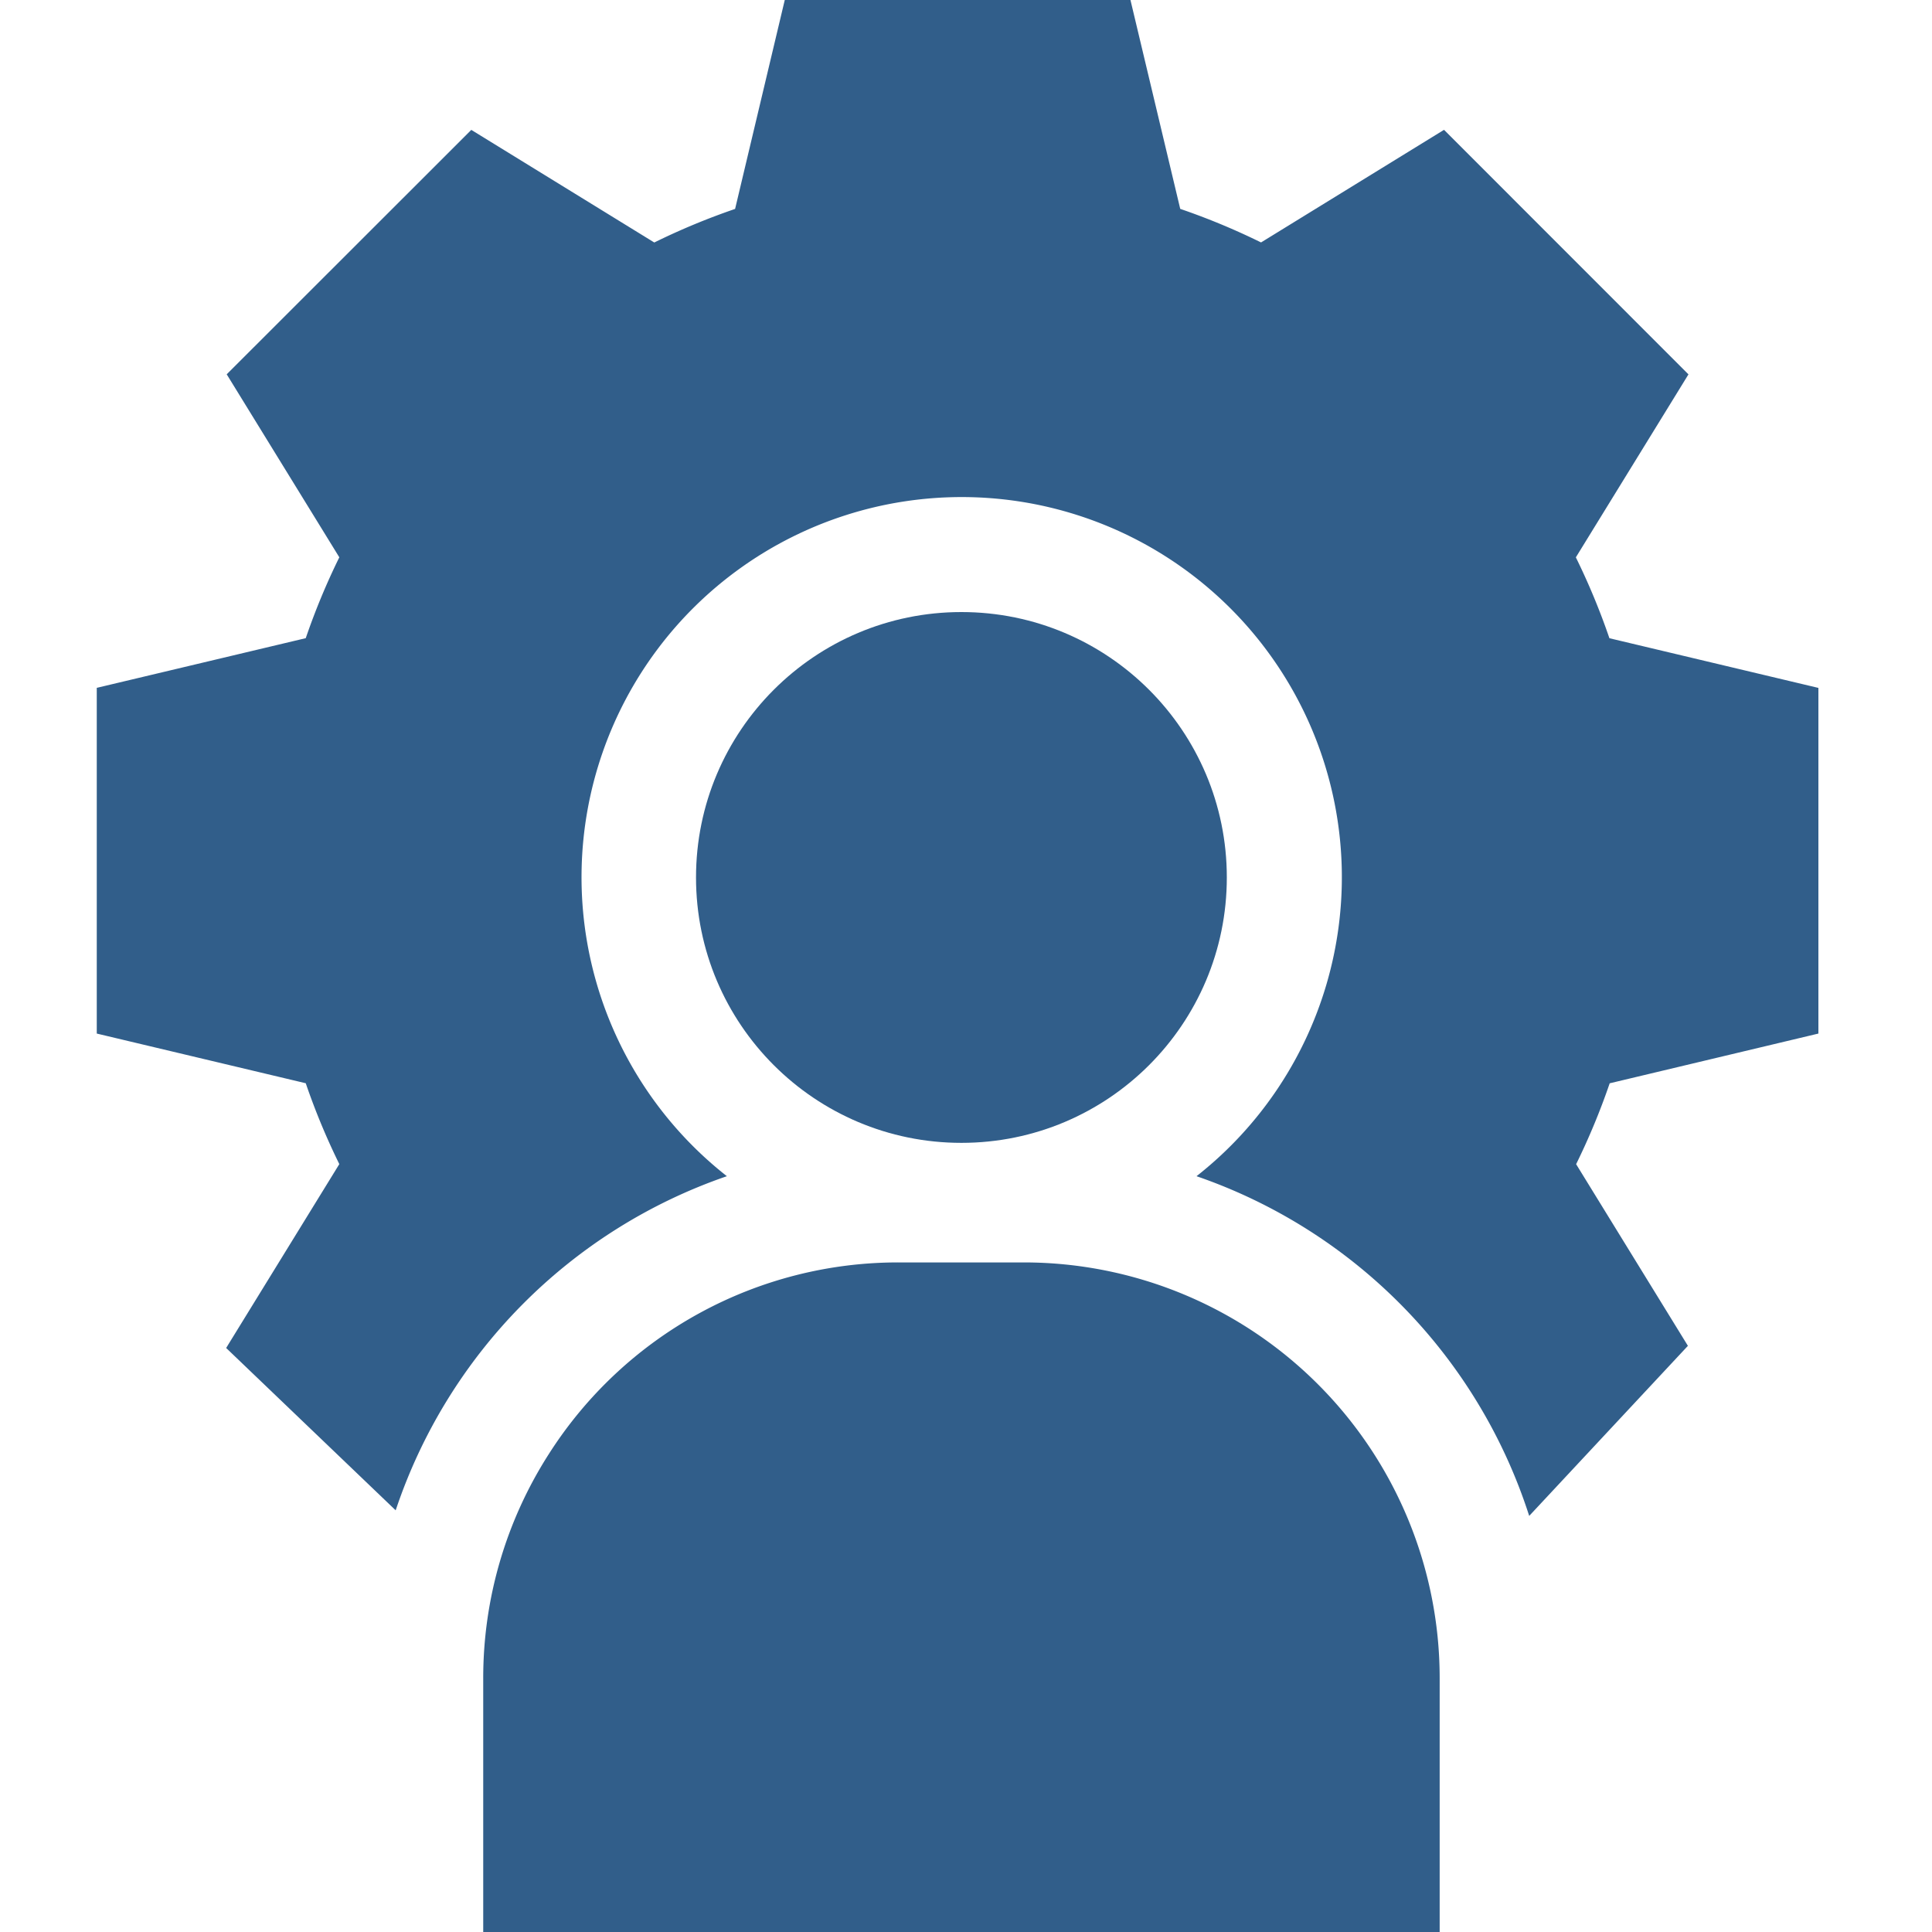 <svg xmlns="http://www.w3.org/2000/svg" width="35" height="35" viewBox="0 0 35 35">
  <g id="Group_221485" data-name="Group 221485" transform="translate(-1044.473 -2752)">
    <rect id="Rectangle_24137" data-name="Rectangle 24137" width="35" height="35" transform="translate(1044.473 2751.999)" fill="none" opacity="0"/>
    <g id="admin" transform="translate(1018.727 2751.999)">
      <circle id="Ellipse_9720" data-name="Ellipse 9720" cx="4.808" cy="4.808" r="4.808" transform="translate(38.355 11.089)" fill="#315e8a"/>
      <path id="Path_278982" data-name="Path 278982" d="M129.688,333.472a7.52,7.52,0,0,0-1.188,4.061v4.6h17.327v-4.6A7.533,7.533,0,0,0,138.294,330h-2.26A7.5,7.5,0,0,0,129.688,333.472Z" transform="translate(-94 -307.129)" fill="#315e8a"/>
      <path id="Path_278983" data-name="Path 278983" d="M58.688,18.725V12.463l-3.786-.9a12.433,12.433,0,0,0-.608-1.465l2.04-3.315L51.906,2.353l-3.315,2.04a12.428,12.428,0,0,0-1.464-.608L46.225,0H39.963l-.9,3.786a12.428,12.428,0,0,0-1.464.608l-3.315-2.04L29.853,6.782l2.04,3.315a12.434,12.434,0,0,0-.608,1.465l-3.786.9v6.263l3.786.9a12.434,12.434,0,0,0,.608,1.465l-2.05,3.331,3.071,2.941a9.628,9.628,0,0,1,6-6.053,6.887,6.887,0,1,1,8.508,0,9.621,9.621,0,0,1,6.027,6.154h0l2.875-3.081-2.025-3.291a12.433,12.433,0,0,0,.608-1.465Z" fill="#315e8a"/>
    </g>
  </g>
</svg>
